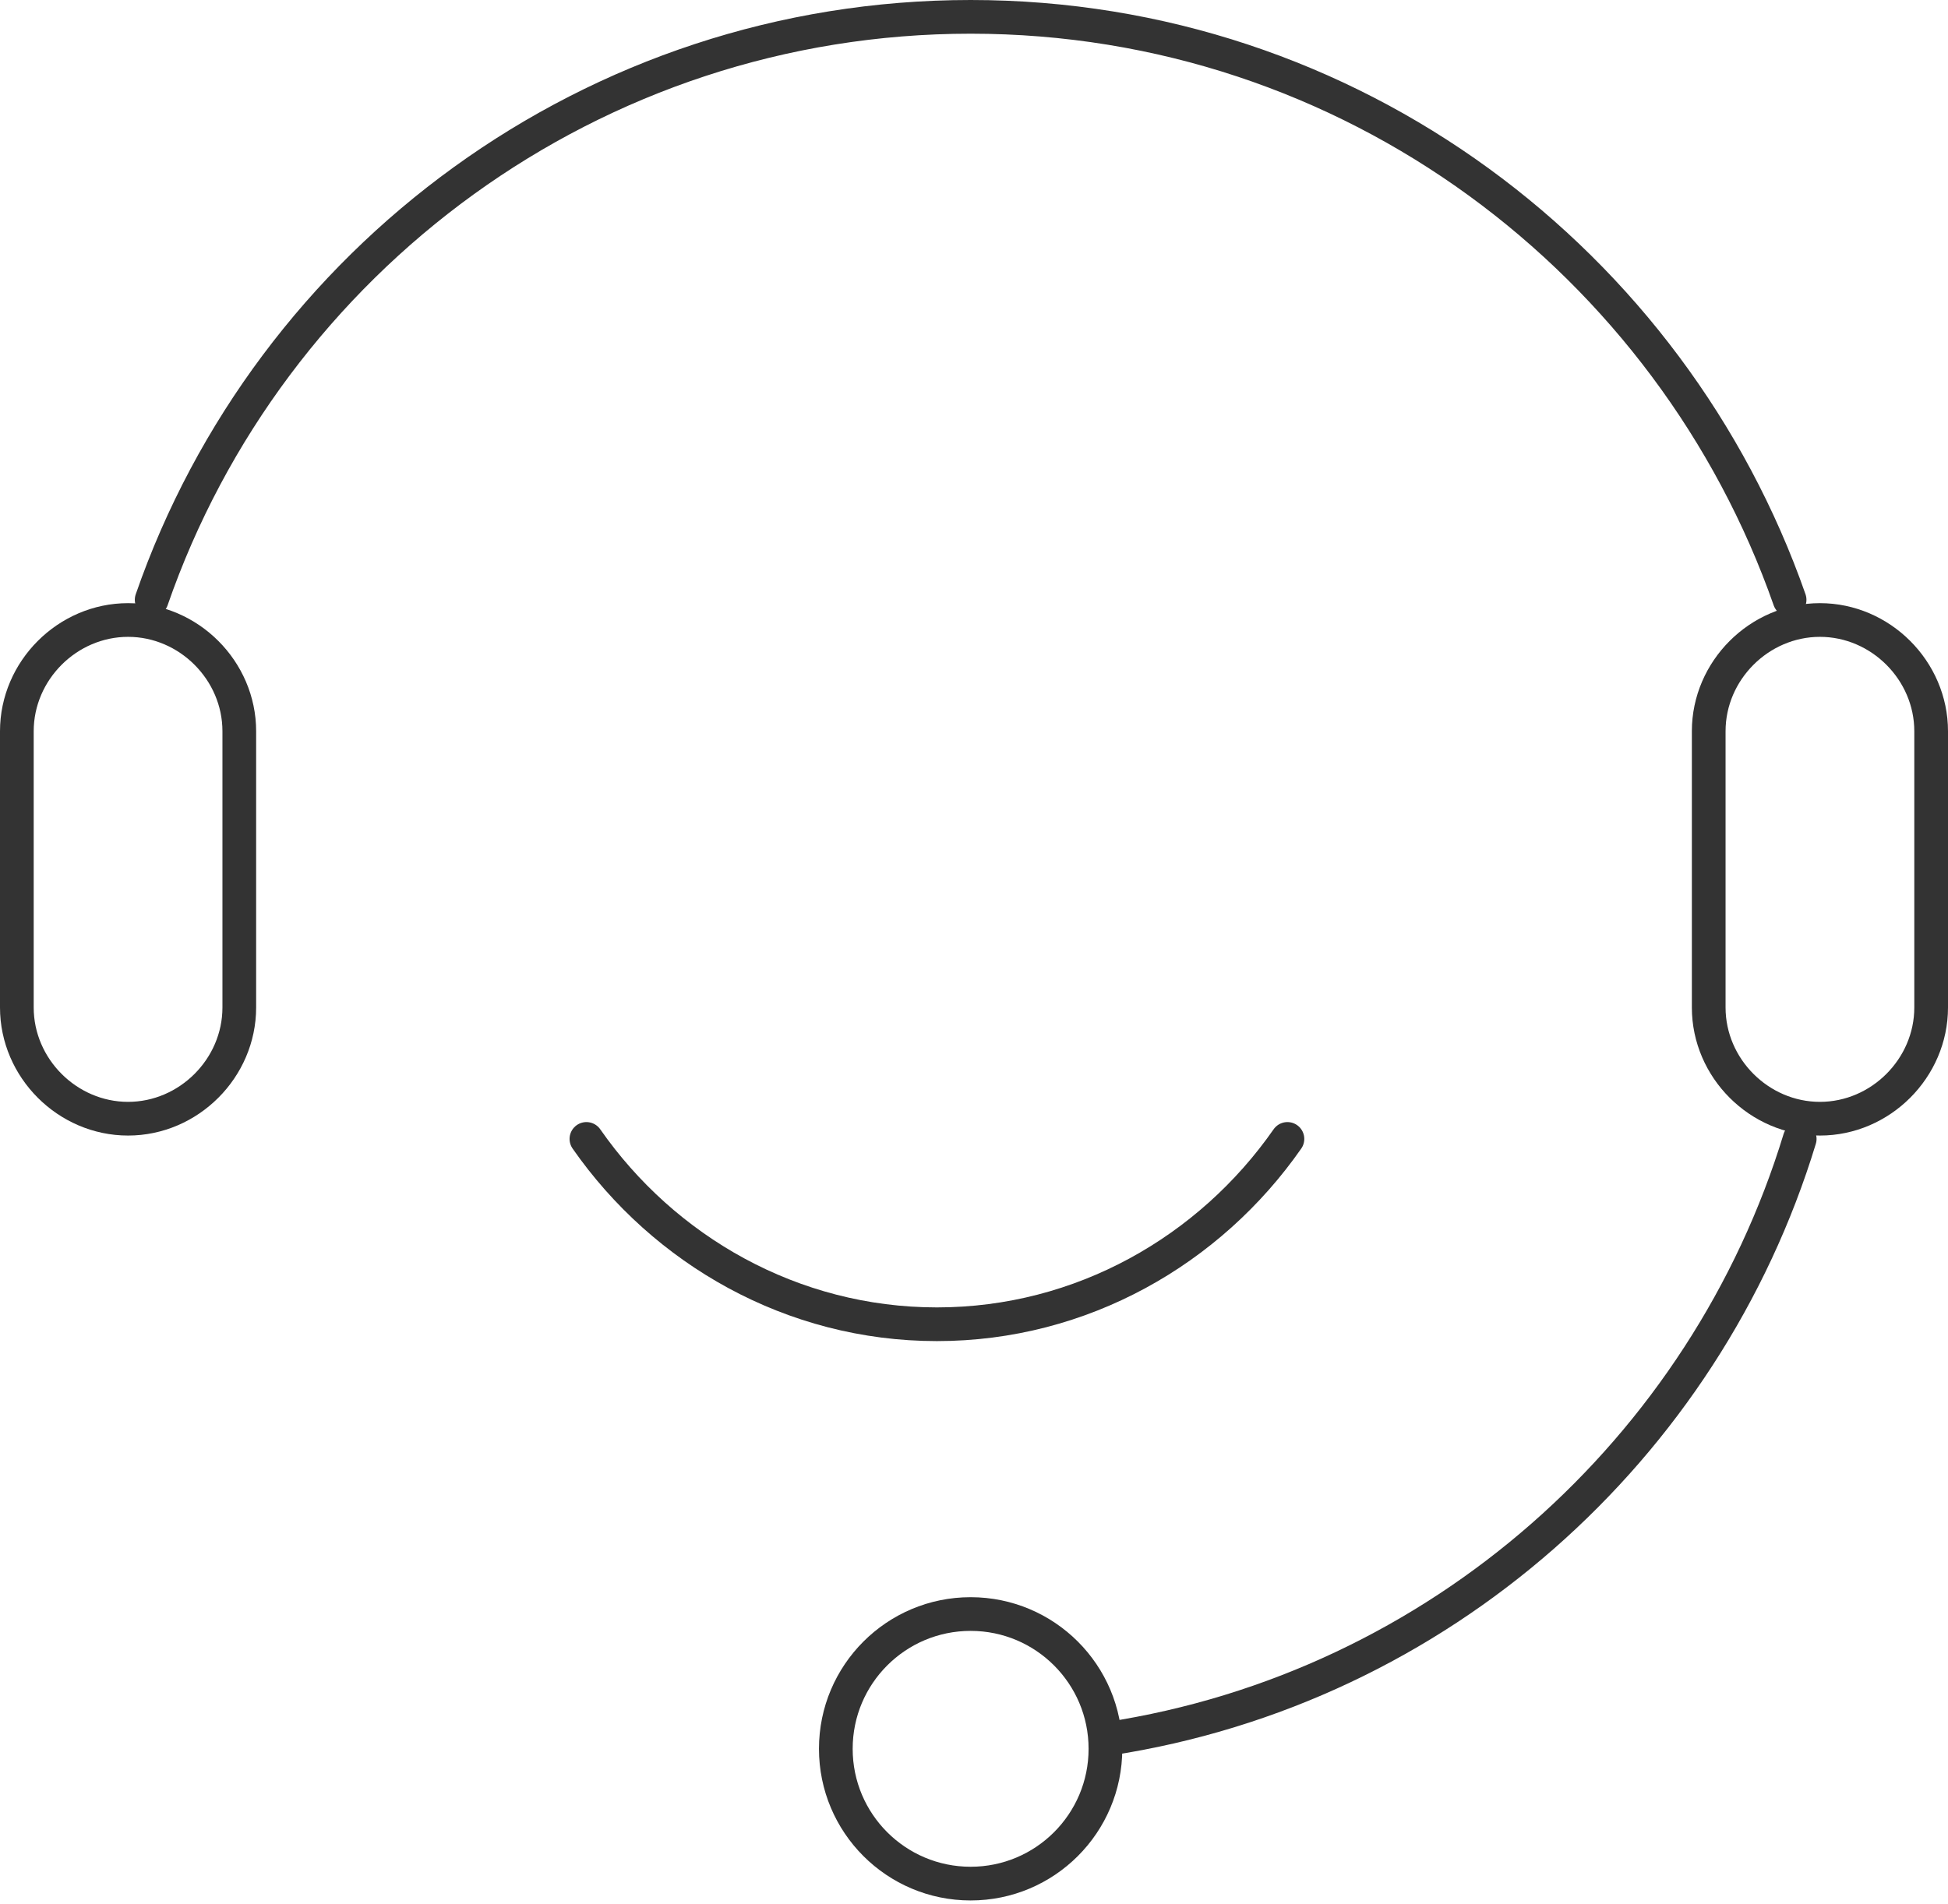 <?xml version="1.0" encoding="utf-8"?>
<!-- Generator: Adobe Illustrator 26.0.0, SVG Export Plug-In . SVG Version: 6.00 Build 0)  -->
<svg version="1.1" id="图层_1" xmlns="http://www.w3.org/2000/svg" xmlns:xlink="http://www.w3.org/1999/xlink" x="0px" y="0px"
	 viewBox="0 0 57.8 56.5" style="enable-background:new 0 0 57.8 56.5;" xml:space="preserve">
<style type="text/css">
	.st0{fill:none;stroke:#333333;stroke-linecap:round;stroke-miterlimit:10;}
</style>
<g>
	<path class="st0" d="M53.4,33.8C50.6,43,42.7,50.1,32.9,51.6"/>
	<path class="st0" d="M4.5,17.8C8,7.7,17.6,0.5,28.8,0.5c11.3,0,20.8,7.3,24.3,17.3"/>
	<path class="st0" d="M3.8,33.2L3.8,33.2c-1.8,0-3.3-1.5-3.3-3.3v-8.2c0-1.8,1.5-3.3,3.3-3.3h0c1.8,0,3.3,1.5,3.3,3.3v8.2
		C7.1,31.7,5.6,33.2,3.8,33.2z"/>
	<path class="st0" d="M54,33.2L54,33.2c-1.8,0-3.3-1.5-3.3-3.3v-8.2c0-1.8,1.5-3.3,3.3-3.3h0c1.8,0,3.3,1.5,3.3,3.3v8.2
		C57.3,31.7,55.8,33.2,54,33.2z"/>
	<circle class="st0" cx="28.8" cy="51.9" r="4"/>
	<path class="st0" d="M17.4,33.8c2.3,3.3,6.1,5.5,10.4,5.5s8.1-2.2,10.4-5.5"/>
</g>
</svg>

